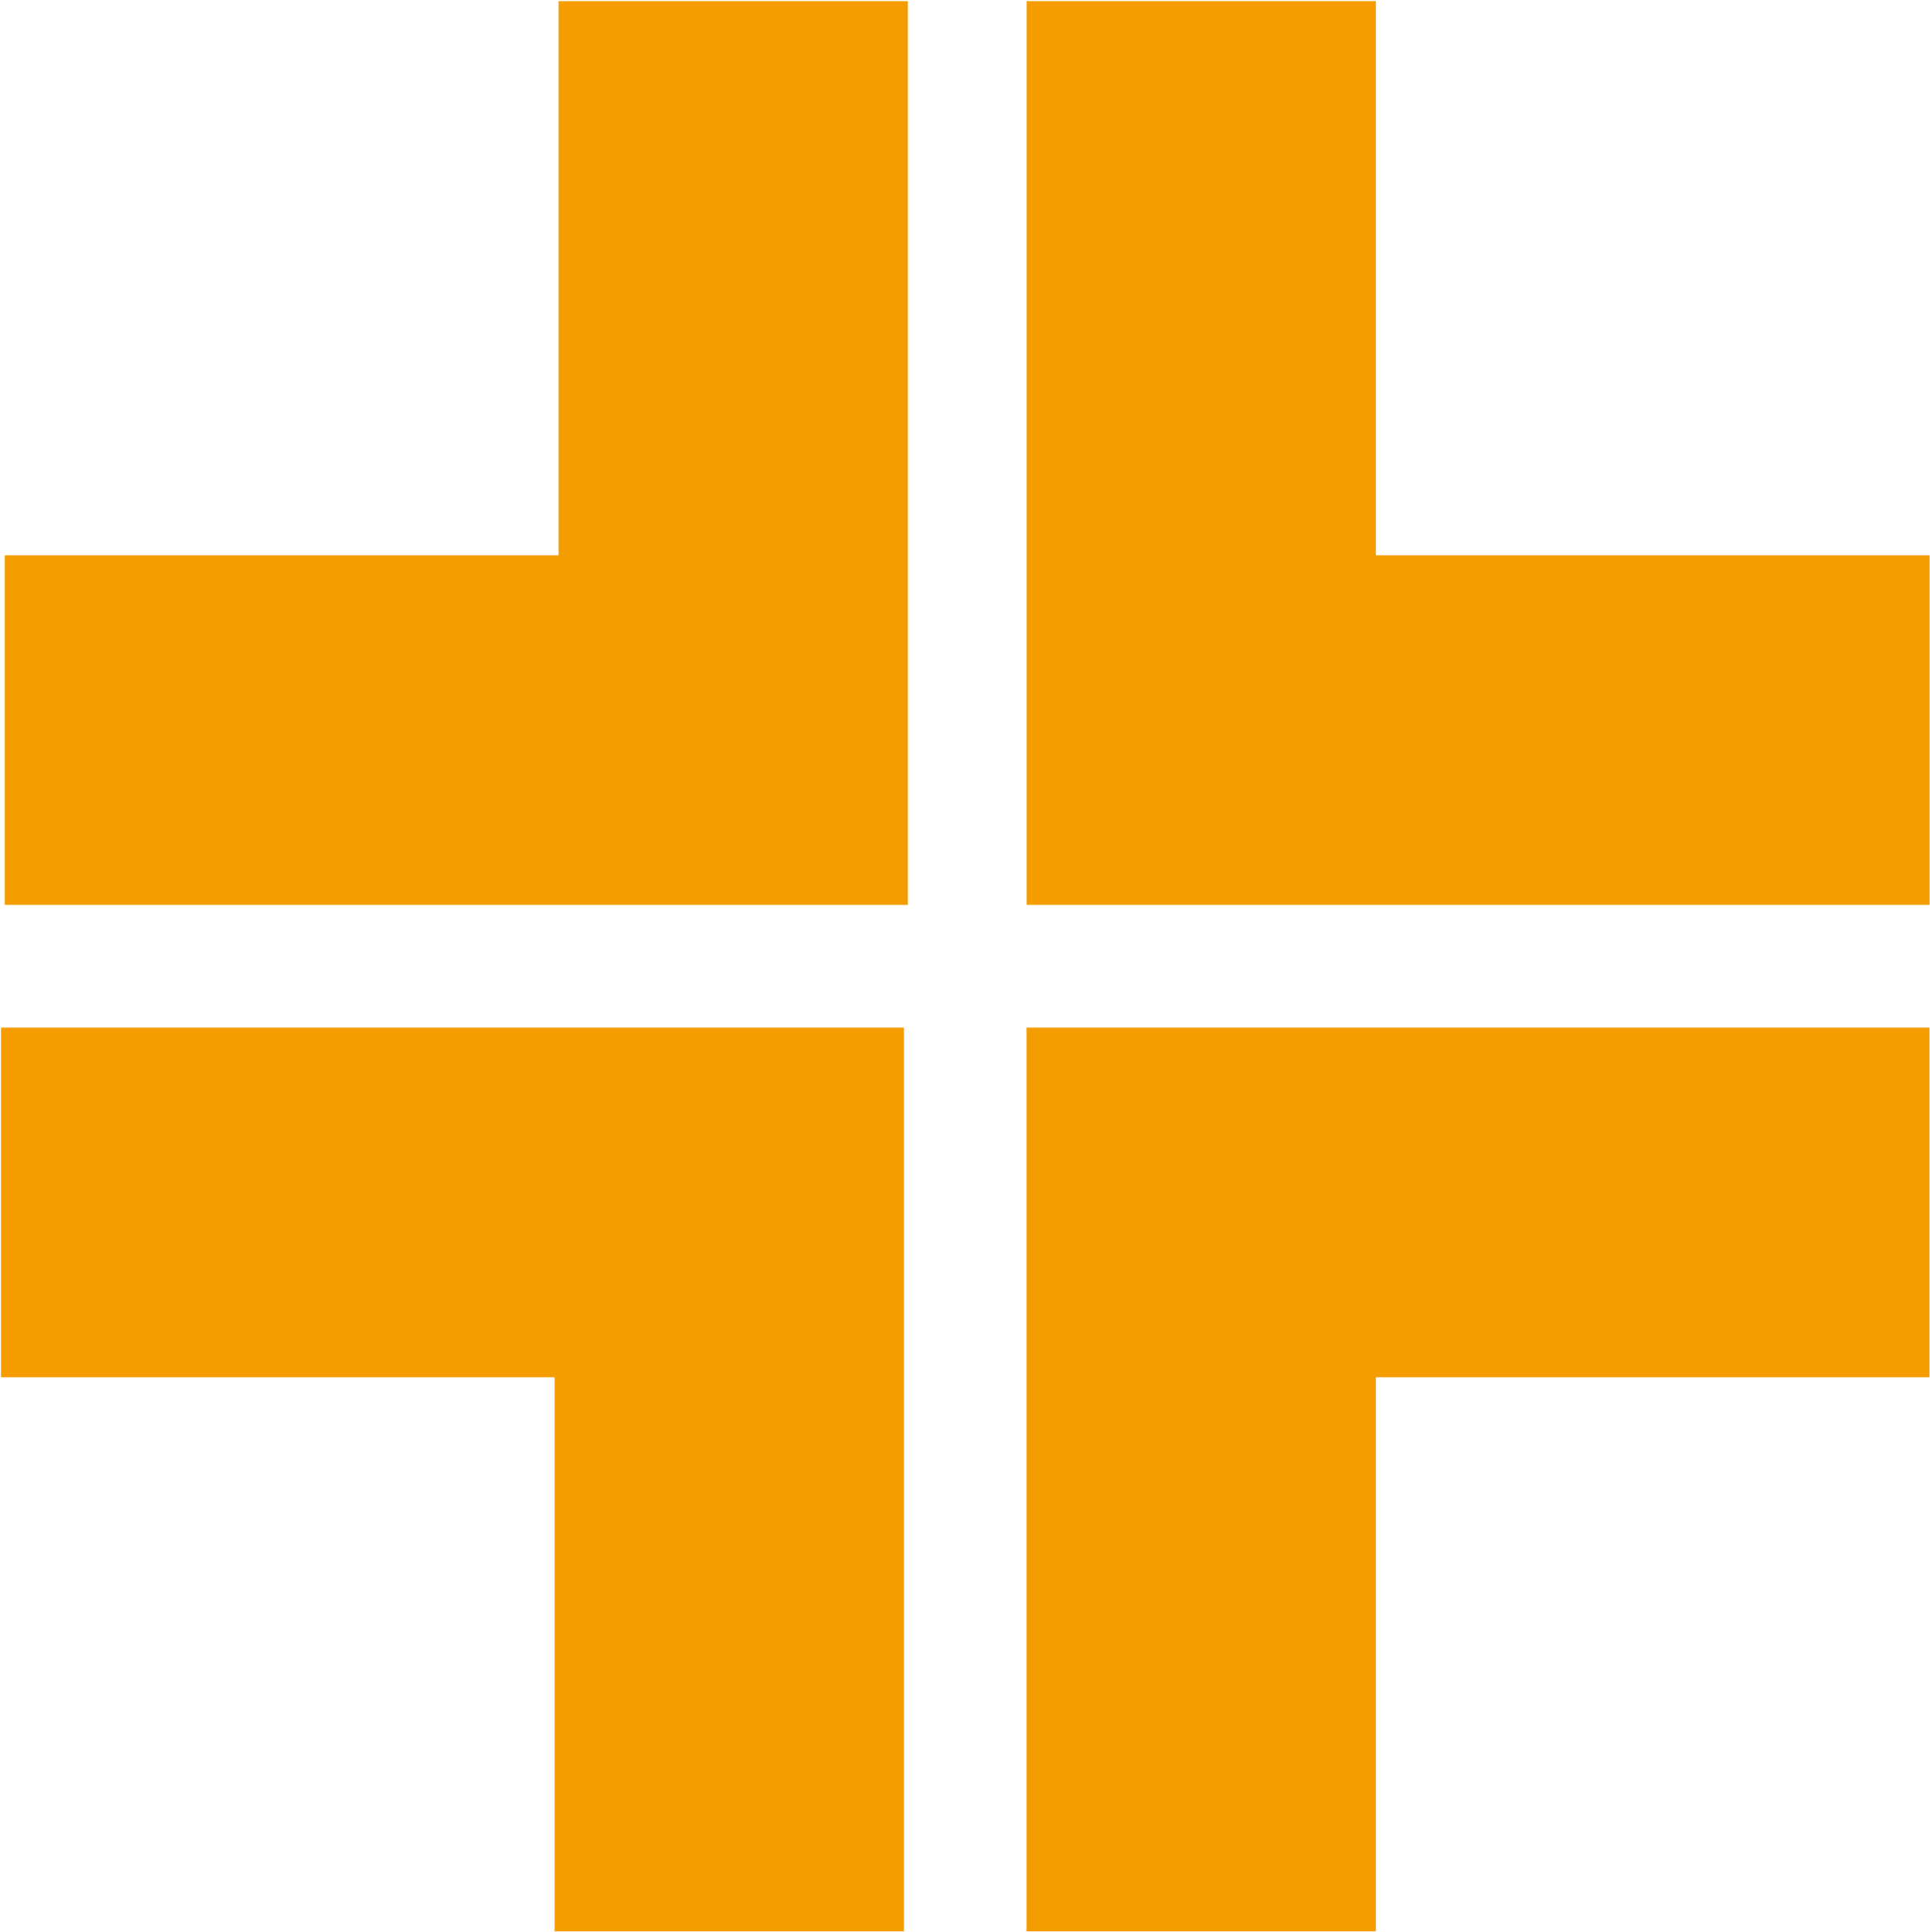 <svg version="1.2" xmlns="http://www.w3.org/2000/svg" viewBox="0 0 1522 1524" width="1522" height="1524">
	<title>concentra-inc-logo-vector-svg</title>
	<style>
		.s0 { fill: #f49c00 } 
	</style>
	<path id="Layer" class="s0" d="m437.5 438h-433.7v275.7h712.1v-712.8h-275.4v437.1zm647.5 0v-437.1h-275.4v712.8h712.1v-275.7zm-275.5 1085.3h275.5v-437h436.6v-275.8h-712.1zm-805.8-437h433.7v437h275.4v-712.8h-712v275.8z"/>
</svg>